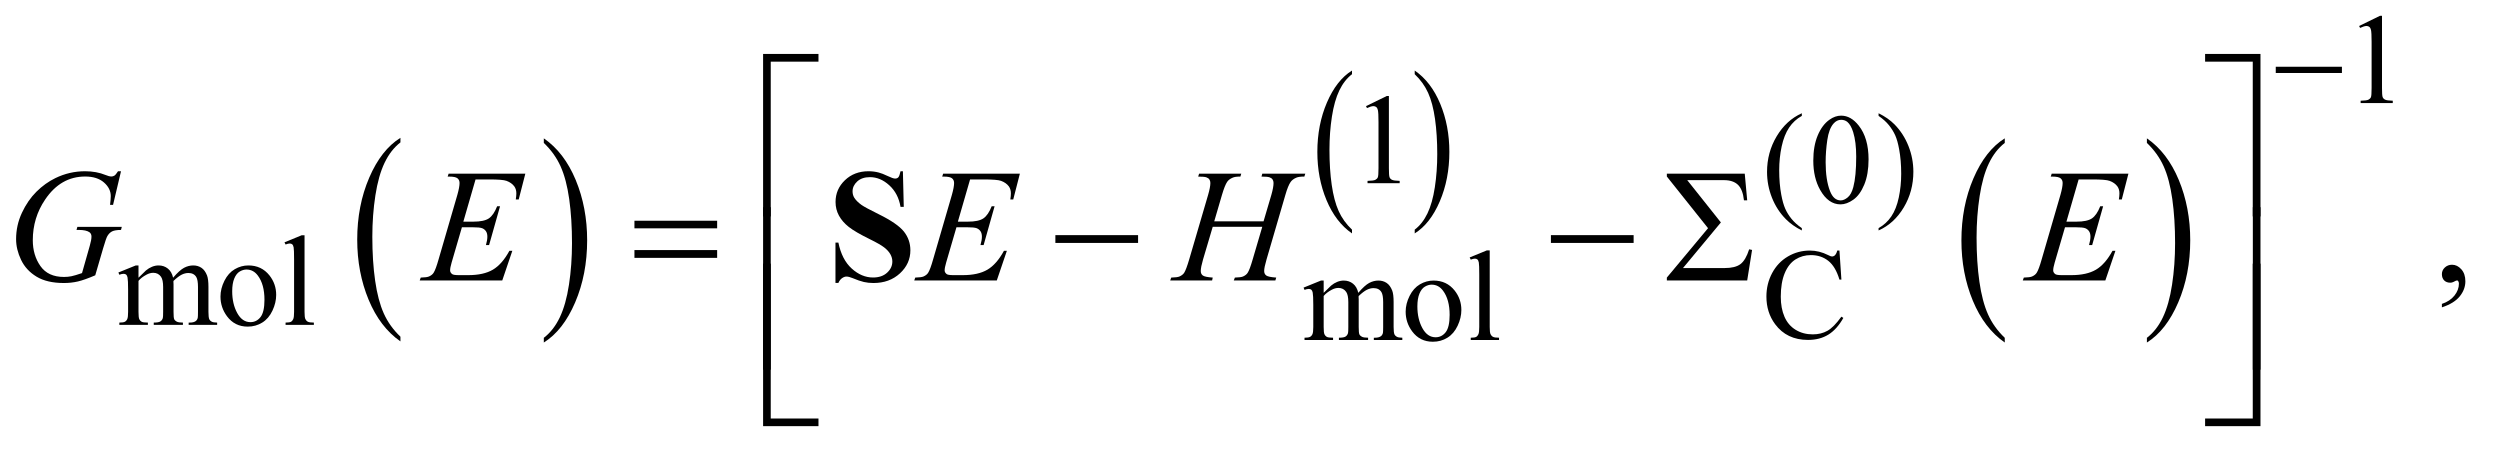 <?xml version="1.0" encoding="UTF-8"?>
<!DOCTYPE svg PUBLIC '-//W3C//DTD SVG 1.0//EN'
          'http://www.w3.org/TR/2001/REC-SVG-20010904/DTD/svg10.dtd'>
<svg stroke-dasharray="none" shape-rendering="auto" xmlns="http://www.w3.org/2000/svg" font-family="'Dialog'" text-rendering="auto" width="243" fill-opacity="1" color-interpolation="auto" color-rendering="auto" preserveAspectRatio="xMidYMid meet" font-size="12px" viewBox="0 0 243 44" fill="black" xmlns:xlink="http://www.w3.org/1999/xlink" stroke="black" image-rendering="auto" stroke-miterlimit="10" stroke-linecap="square" stroke-linejoin="miter" font-style="normal" stroke-width="1" height="44" stroke-dashoffset="0" font-weight="normal" stroke-opacity="1"
><!--Generated by the Batik Graphics2D SVG Generator--><defs id="genericDefs"
  /><g
  ><defs id="defs1"
    ><clipPath clipPathUnits="userSpaceOnUse" id="clipPath1"
      ><path d="M1.221 2.599 L154.808 2.599 L154.808 30.076 L1.221 30.076 L1.221 2.599 Z"
      /></clipPath
      ><clipPath clipPathUnits="userSpaceOnUse" id="clipPath2"
      ><path d="M39.136 83.051 L39.136 960.886 L4961.802 960.886 L4961.802 83.051 Z"
      /></clipPath
    ></defs
    ><g transform="scale(1.576,1.576) translate(-1.221,-2.599) matrix(0.031,0,0,0.031,0,0)"
    ><path d="M836.062 753.703 L836.062 763.047 Q795.406 734.797 772.742 680.148 Q750.078 625.5 750.078 560.531 Q750.078 492.953 773.914 437.438 Q797.75 381.922 836.062 358.016 L836.062 367.141 Q816.906 381.922 804.602 407.562 Q792.297 433.203 786.219 472.641 Q780.141 512.078 780.141 554.875 Q780.141 603.328 785.75 642.445 Q791.359 681.562 802.883 707.312 Q814.406 733.062 836.062 753.703 Z" stroke="none" clip-path="url(#clipPath2)"
    /></g
    ><g transform="matrix(0.049,0,0,0.049,-1.924,-4.096)"
    ><path d="M1118.016 367.141 L1118.016 358.016 Q1158.656 386.047 1181.32 440.695 Q1203.984 495.344 1203.984 560.312 Q1203.984 627.891 1180.156 683.516 Q1156.328 739.141 1118.016 763.047 L1118.016 753.703 Q1137.328 738.922 1149.633 713.281 Q1161.938 687.641 1167.93 648.312 Q1173.922 608.984 1173.922 565.969 Q1173.922 517.719 1168.398 478.5 Q1162.875 439.281 1151.266 413.531 Q1139.656 387.781 1118.016 367.141 Z" stroke="none" clip-path="url(#clipPath2)"
    /></g
    ><g transform="matrix(0.049,0,0,0.049,-1.924,-4.096)"
    ><path d="M2721.188 539.156 L2721.188 546.609 Q2688.688 524.078 2670.57 480.484 Q2652.453 436.891 2652.453 385.062 Q2652.453 331.156 2671.508 286.867 Q2690.562 242.578 2721.188 223.516 L2721.188 230.797 Q2705.875 242.578 2696.039 263.031 Q2686.203 283.484 2681.344 314.945 Q2676.484 346.406 2676.484 380.562 Q2676.484 419.219 2680.969 450.414 Q2685.453 481.609 2694.664 502.156 Q2703.875 522.703 2721.188 539.156 Z" stroke="none" clip-path="url(#clipPath2)"
    /></g
    ><g transform="matrix(0.049,0,0,0.049,-1.924,-4.096)"
    ><path d="M2845.609 230.797 L2845.609 223.516 Q2878.094 245.875 2896.211 289.469 Q2914.328 333.062 2914.328 384.891 Q2914.328 438.797 2895.281 483.172 Q2876.234 527.547 2845.609 546.609 L2845.609 539.156 Q2861.047 527.375 2870.883 506.922 Q2880.719 486.469 2885.508 455.094 Q2890.297 423.719 2890.297 389.391 Q2890.297 350.922 2885.883 319.633 Q2881.469 288.344 2872.188 267.805 Q2862.906 247.266 2845.609 230.797 Z" stroke="none" clip-path="url(#clipPath2)"
    /></g
    ><g transform="matrix(0.049,0,0,0.049,-1.924,-4.096)"
    ><path d="M4016.062 753.703 L4016.062 763.047 Q3975.406 734.797 3952.742 680.148 Q3930.078 625.5 3930.078 560.531 Q3930.078 492.953 3953.914 437.438 Q3977.75 381.922 4016.062 358.016 L4016.062 367.141 Q3996.906 381.922 3984.602 407.562 Q3972.297 433.203 3966.219 472.641 Q3960.141 512.078 3960.141 554.875 Q3960.141 603.328 3965.75 642.445 Q3971.359 681.562 3982.883 707.312 Q3994.406 733.062 4016.062 753.703 Z" stroke="none" clip-path="url(#clipPath2)"
    /></g
    ><g transform="matrix(0.049,0,0,0.049,-1.924,-4.096)"
    ><path d="M4298.016 367.141 L4298.016 358.016 Q4338.656 386.047 4361.32 440.695 Q4383.984 495.344 4383.984 560.312 Q4383.984 627.891 4360.156 683.516 Q4336.328 739.141 4298.016 763.047 L4298.016 753.703 Q4317.328 738.922 4329.633 713.281 Q4341.938 687.641 4347.93 648.312 Q4353.922 608.984 4353.922 565.969 Q4353.922 517.719 4348.398 478.5 Q4342.875 439.281 4331.266 413.531 Q4319.656 387.781 4298.016 367.141 Z" stroke="none" clip-path="url(#clipPath2)"
    /></g
    ><g transform="matrix(0.049,0,0,0.049,-1.924,-4.096)"
    ><path d="M4719 135.125 L4760.25 115 L4764.375 115 L4764.375 258.125 Q4764.375 272.375 4765.562 275.875 Q4766.75 279.375 4770.5 281.25 Q4774.25 283.125 4785.75 283.375 L4785.75 288 L4722 288 L4722 283.375 Q4734 283.125 4737.5 281.312 Q4741 279.5 4742.375 276.438 Q4743.75 273.375 4743.75 258.125 L4743.75 166.625 Q4743.75 148.125 4742.5 142.875 Q4741.625 138.875 4739.312 137 Q4737 135.125 4733.75 135.125 Q4729.125 135.125 4720.875 139 L4719 135.125 Z" stroke="none" clip-path="url(#clipPath2)"
    /></g
    ><g transform="matrix(0.049,0,0,0.049,-1.924,-4.096)"
    ><path d="M2749 294.125 L2790.25 274 L2794.375 274 L2794.375 417.125 Q2794.375 431.375 2795.562 434.875 Q2796.75 438.375 2800.5 440.25 Q2804.25 442.125 2815.75 442.375 L2815.75 447 L2752 447 L2752 442.375 Q2764 442.125 2767.5 440.312 Q2771 438.5 2772.375 435.438 Q2773.75 432.375 2773.75 417.125 L2773.75 325.625 Q2773.75 307.125 2772.5 301.875 Q2771.625 297.875 2769.312 296 Q2767 294.125 2763.75 294.125 Q2759.125 294.125 2750.875 298 L2749 294.125 Z" stroke="none" clip-path="url(#clipPath2)"
    /></g
    ><g transform="matrix(0.049,0,0,0.049,-1.924,-4.096)"
    ><path d="M3613.5 536.125 L3613.5 540.75 Q3594.625 531.25 3582 518.5 Q3564 500.375 3554.25 475.75 Q3544.5 451.125 3544.5 424.625 Q3544.5 385.875 3563.625 353.938 Q3582.75 322 3613.5 308.25 L3613.5 313.5 Q3598.125 322 3588.25 336.75 Q3578.375 351.5 3573.5 374.125 Q3568.625 396.75 3568.625 421.375 Q3568.625 448.125 3572.75 470 Q3576 487.25 3580.625 497.688 Q3585.25 508.125 3593.062 517.75 Q3600.875 527.375 3613.5 536.125 ZM3636.25 402.25 Q3636.25 373.25 3645 352.312 Q3653.75 331.375 3668.25 321.125 Q3679.5 313 3691.5 313 Q3711 313 3726.5 332.875 Q3745.875 357.5 3745.875 399.625 Q3745.875 429.125 3737.375 449.75 Q3728.875 470.375 3715.688 479.688 Q3702.5 489 3690.25 489 Q3666 489 3649.875 460.375 Q3636.25 436.25 3636.25 402.25 ZM3660.75 405.375 Q3660.75 440.375 3669.375 462.5 Q3676.5 481.125 3690.625 481.125 Q3697.375 481.125 3704.625 475.062 Q3711.875 469 3715.625 454.75 Q3721.375 433.25 3721.375 394.125 Q3721.375 365.125 3715.375 345.75 Q3710.875 331.375 3703.75 325.375 Q3698.625 321.25 3691.375 321.25 Q3682.875 321.25 3676.25 328.875 Q3667.25 339.25 3664 361.5 Q3660.75 383.75 3660.75 405.375 ZM3765.75 313.5 L3765.75 308.25 Q3784.75 317.625 3797.375 330.375 Q3815.25 348.625 3825 373.188 Q3834.75 397.75 3834.75 424.375 Q3834.75 463.125 3815.688 495.062 Q3796.625 527 3765.75 540.75 L3765.75 536.125 Q3781.125 527.5 3791.062 512.812 Q3801 498.125 3805.812 475.438 Q3810.625 452.75 3810.625 428.125 Q3810.625 401.5 3806.5 379.5 Q3803.375 362.25 3798.688 351.875 Q3794 341.5 3786.25 331.875 Q3778.5 322.25 3765.75 313.5 Z" stroke="none" clip-path="url(#clipPath2)"
    /></g
    ><g transform="matrix(0.049,0,0,0.049,-1.924,-4.096)"
    ><path d="M314 634.5 Q326.5 622 328.75 620.125 Q334.375 615.375 340.875 612.75 Q347.375 610.125 353.75 610.125 Q364.5 610.125 372.25 616.375 Q380 622.625 382.625 634.5 Q395.5 619.5 404.375 614.812 Q413.25 610.125 422.625 610.125 Q431.75 610.125 438.812 614.812 Q445.875 619.5 450 630.125 Q452.75 637.375 452.75 652.875 L452.75 702.125 Q452.75 712.875 454.375 716.875 Q455.625 719.625 459 721.562 Q462.375 723.5 470 723.5 L470 728 L413.5 728 L413.5 723.5 L415.875 723.5 Q423.25 723.5 427.375 720.625 Q430.25 718.625 431.5 714.25 Q432 712.125 432 702.125 L432 652.875 Q432 638.875 428.625 633.125 Q423.75 625.125 413 625.125 Q406.375 625.125 399.688 628.438 Q393 631.75 383.5 640.75 L383.25 642.125 L383.5 647.5 L383.5 702.125 Q383.5 713.875 384.812 716.75 Q386.125 719.625 389.75 721.562 Q393.375 723.5 402.125 723.5 L402.125 728 L344.25 728 L344.25 723.5 Q353.75 723.5 357.312 721.25 Q360.875 719 362.25 714.5 Q362.875 712.375 362.875 702.125 L362.875 652.875 Q362.875 638.875 358.75 632.75 Q353.25 624.75 343.375 624.75 Q336.625 624.75 330 628.375 Q319.625 633.875 314 640.75 L314 702.125 Q314 713.375 315.562 716.75 Q317.125 720.125 320.188 721.812 Q323.25 723.5 332.625 723.5 L332.625 728 L276 728 L276 723.5 Q283.875 723.5 287 721.812 Q290.125 720.125 291.75 716.438 Q293.375 712.75 293.375 702.125 L293.375 658.375 Q293.375 639.5 292.25 634 Q291.375 629.875 289.5 628.312 Q287.625 626.75 284.375 626.75 Q280.875 626.75 276 628.625 L274.125 624.125 L308.625 610.125 L314 610.125 L314 634.5 ZM532 610.125 Q558 610.125 573.75 629.875 Q587.125 646.75 587.125 668.625 Q587.125 684 579.75 699.75 Q572.375 715.5 559.438 723.5 Q546.5 731.5 530.625 731.5 Q504.75 731.5 489.5 710.875 Q476.625 693.5 476.625 671.875 Q476.625 656.125 484.438 640.562 Q492.25 625 505 617.562 Q517.75 610.125 532 610.125 ZM528.125 618.25 Q521.5 618.25 514.812 622.188 Q508.125 626.125 504 636 Q499.875 645.875 499.875 661.375 Q499.875 686.375 509.812 704.5 Q519.75 722.625 536 722.625 Q548.125 722.625 556 712.625 Q563.875 702.625 563.875 678.25 Q563.875 647.75 550.75 630.25 Q541.875 618.25 528.125 618.25 ZM643.375 550.25 L643.375 702.125 Q643.375 712.875 644.938 716.375 Q646.5 719.875 649.75 721.688 Q653 723.5 661.875 723.5 L661.875 728 L605.75 728 L605.75 723.5 Q613.625 723.5 616.5 721.875 Q619.375 720.25 621 716.5 Q622.625 712.75 622.625 702.125 L622.625 598.125 Q622.625 578.75 621.75 574.312 Q620.875 569.875 618.938 568.25 Q617 566.625 614 566.625 Q610.75 566.625 605.75 568.625 L603.625 564.25 L637.75 550.25 L643.375 550.25 Z" stroke="none" clip-path="url(#clipPath2)"
    /></g
    ><g transform="matrix(0.049,0,0,0.049,-1.924,-4.096)"
    ><path d="M3688.125 580.625 L3692 638.25 L3688.125 638.25 Q3680.375 612.375 3666 601 Q3651.625 589.625 3631.5 589.625 Q3614.625 589.625 3601 598.188 Q3587.375 606.75 3579.562 625.5 Q3571.75 644.25 3571.75 672.125 Q3571.75 695.125 3579.125 712 Q3586.5 728.875 3601.312 737.875 Q3616.125 746.875 3635.125 746.875 Q3651.625 746.875 3664.25 739.812 Q3676.875 732.75 3692 711.75 L3695.875 714.25 Q3683.125 736.875 3666.125 747.375 Q3649.125 757.875 3625.75 757.875 Q3583.625 757.875 3560.5 726.625 Q3543.25 703.375 3543.25 671.875 Q3543.25 646.5 3554.625 625.25 Q3566 604 3585.938 592.312 Q3605.875 580.625 3629.5 580.625 Q3647.875 580.625 3665.75 589.625 Q3671 592.375 3673.25 592.375 Q3676.625 592.375 3679.125 590 Q3682.375 586.625 3683.75 580.625 L3688.125 580.625 Z" stroke="none" clip-path="url(#clipPath2)"
    /></g
    ><g transform="matrix(0.049,0,0,0.049,-1.924,-4.096)"
    ><path d="M2665 664.5 Q2677.5 652 2679.75 650.125 Q2685.375 645.375 2691.875 642.75 Q2698.375 640.125 2704.75 640.125 Q2715.5 640.125 2723.25 646.375 Q2731 652.625 2733.625 664.5 Q2746.5 649.5 2755.375 644.812 Q2764.25 640.125 2773.625 640.125 Q2782.75 640.125 2789.812 644.812 Q2796.875 649.5 2801 660.125 Q2803.75 667.375 2803.75 682.875 L2803.75 732.125 Q2803.75 742.875 2805.375 746.875 Q2806.625 749.625 2810 751.562 Q2813.375 753.5 2821 753.5 L2821 758 L2764.5 758 L2764.5 753.5 L2766.875 753.5 Q2774.25 753.5 2778.375 750.625 Q2781.25 748.625 2782.5 744.25 Q2783 742.125 2783 732.125 L2783 682.875 Q2783 668.875 2779.625 663.125 Q2774.75 655.125 2764 655.125 Q2757.375 655.125 2750.688 658.438 Q2744 661.75 2734.5 670.75 L2734.25 672.125 L2734.5 677.5 L2734.5 732.125 Q2734.5 743.875 2735.812 746.75 Q2737.125 749.625 2740.75 751.562 Q2744.375 753.5 2753.125 753.5 L2753.125 758 L2695.25 758 L2695.25 753.5 Q2704.75 753.5 2708.312 751.25 Q2711.875 749 2713.25 744.5 Q2713.875 742.375 2713.875 732.125 L2713.875 682.875 Q2713.875 668.875 2709.75 662.75 Q2704.25 654.75 2694.375 654.75 Q2687.625 654.75 2681 658.375 Q2670.625 663.875 2665 670.75 L2665 732.125 Q2665 743.375 2666.562 746.75 Q2668.125 750.125 2671.188 751.812 Q2674.25 753.5 2683.625 753.5 L2683.625 758 L2627 758 L2627 753.5 Q2634.875 753.5 2638 751.812 Q2641.125 750.125 2642.75 746.438 Q2644.375 742.75 2644.375 732.125 L2644.375 688.375 Q2644.375 669.5 2643.25 664 Q2642.375 659.875 2640.5 658.312 Q2638.625 656.75 2635.375 656.75 Q2631.875 656.75 2627 658.625 L2625.125 654.125 L2659.625 640.125 L2665 640.125 L2665 664.5 ZM2883 640.125 Q2909 640.125 2924.75 659.875 Q2938.125 676.75 2938.125 698.625 Q2938.125 714 2930.75 729.75 Q2923.375 745.5 2910.438 753.5 Q2897.5 761.5 2881.625 761.5 Q2855.75 761.5 2840.5 740.875 Q2827.625 723.5 2827.625 701.875 Q2827.625 686.125 2835.438 670.562 Q2843.25 655 2856 647.562 Q2868.75 640.125 2883 640.125 ZM2879.125 648.25 Q2872.5 648.25 2865.812 652.188 Q2859.125 656.125 2855 666 Q2850.875 675.875 2850.875 691.375 Q2850.875 716.375 2860.812 734.5 Q2870.75 752.625 2887 752.625 Q2899.125 752.625 2907 742.625 Q2914.875 732.625 2914.875 708.25 Q2914.875 677.75 2901.75 660.25 Q2892.875 648.25 2879.125 648.25 ZM2994.375 580.25 L2994.375 732.125 Q2994.375 742.875 2995.938 746.375 Q2997.5 749.875 3000.75 751.688 Q3004 753.5 3012.875 753.5 L3012.875 758 L2956.75 758 L2956.75 753.5 Q2964.625 753.5 2967.5 751.875 Q2970.375 750.25 2972 746.5 Q2973.625 742.75 2973.625 732.125 L2973.625 628.125 Q2973.625 608.75 2972.75 604.312 Q2971.875 599.875 2969.938 598.25 Q2968 596.625 2965 596.625 Q2961.75 596.625 2956.75 598.625 L2954.625 594.25 L2988.75 580.25 L2994.375 580.25 Z" stroke="none" clip-path="url(#clipPath2)"
    /></g
    ><g transform="matrix(0.049,0,0,0.049,-1.924,-4.096)"
    ><path d="M4883.188 693.281 L4883.188 686.406 Q4899.281 681.094 4908.109 669.922 Q4916.938 658.75 4916.938 646.25 Q4916.938 643.281 4915.531 641.25 Q4914.438 639.844 4913.344 639.844 Q4911.625 639.844 4905.844 642.969 Q4903.031 644.375 4899.906 644.375 Q4892.25 644.375 4887.719 639.844 Q4883.188 635.312 4883.188 627.344 Q4883.188 619.688 4889.047 614.219 Q4894.906 608.75 4903.344 608.75 Q4913.656 608.75 4921.703 617.734 Q4929.75 626.719 4929.75 641.562 Q4929.75 657.656 4918.578 671.484 Q4907.406 685.312 4883.188 693.281 Z" stroke="none" clip-path="url(#clipPath2)"
    /></g
    ><g transform="matrix(0.049,0,0,0.049,-1.924,-4.096)"
    ><path d="M279.312 423.281 L263.531 490 L257.594 490 Q259 478.281 259 472.656 Q259 457.344 245.484 445.547 Q231.969 433.75 208.219 433.75 Q159.625 433.75 128.844 479.375 Q104.312 515.469 104.312 560.156 Q104.312 589.844 119.469 611.406 Q134.625 632.969 166.188 632.969 Q174 632.969 180.953 631.562 Q187.906 630.156 201.969 625.312 L217.438 570.781 Q220.719 559.531 220.719 552.812 Q220.719 547.188 216.656 544.219 Q210.094 539.688 195.406 539.688 L191.031 539.688 L192.75 533.594 L280.875 533.594 L279.312 539.688 Q267.281 539.844 261.812 542.5 Q256.344 545.156 252.438 551.562 Q249.781 555.781 243.844 576.094 L228.219 629.688 Q206.812 638.906 193.688 641.953 Q180.562 645 166.031 645 Q132.594 645 111.812 632.422 Q91.031 619.844 81.109 599.141 Q71.188 578.438 71.188 557.969 Q71.188 530.469 82.75 505.703 Q94.312 480.938 111.578 463.828 Q128.844 446.719 149.156 436.875 Q177.125 423.281 207.906 423.281 Q230.562 423.281 248.844 430.781 Q256.188 433.75 259.625 433.75 Q263.531 433.75 266.266 431.953 Q269 430.156 273.375 423.281 L279.312 423.281 ZM982.594 439.531 L958.375 523.281 L978.219 523.281 Q999.469 523.281 1009 516.797 Q1018.531 510.312 1025.406 492.812 L1031.188 492.812 L1009.469 569.688 L1003.219 569.688 Q1006.031 560 1006.031 553.125 Q1006.031 546.406 1003.297 542.344 Q1000.562 538.281 995.797 536.328 Q991.031 534.375 975.719 534.375 L955.562 534.375 L935.094 604.531 Q932.125 614.688 932.125 620 Q932.125 624.062 936.031 627.188 Q938.688 629.375 949.312 629.375 L968.062 629.375 Q998.531 629.375 1016.891 618.594 Q1035.25 607.812 1049.781 581.094 L1055.562 581.094 L1035.562 640 L871.812 640 L873.844 634.219 Q886.031 633.906 890.25 632.031 Q896.5 629.219 899.312 624.844 Q903.531 618.438 909.312 597.969 L946.5 470.156 Q950.875 454.688 950.875 446.562 Q950.875 440.625 946.734 437.266 Q942.594 433.906 930.562 433.906 L927.281 433.906 L929.156 428.125 L1081.344 428.125 L1068.219 479.219 L1062.438 479.219 Q1063.531 472.031 1063.531 467.188 Q1063.531 458.906 1059.469 453.281 Q1054.156 446.094 1044 442.344 Q1036.5 439.531 1009.469 439.531 L982.594 439.531 ZM1963.594 439.531 L1939.375 523.281 L1959.219 523.281 Q1980.469 523.281 1990 516.797 Q1999.531 510.312 2006.406 492.812 L2012.188 492.812 L1990.469 569.688 L1984.219 569.688 Q1987.031 560 1987.031 553.125 Q1987.031 546.406 1984.297 542.344 Q1981.562 538.281 1976.797 536.328 Q1972.031 534.375 1956.719 534.375 L1936.562 534.375 L1916.094 604.531 Q1913.125 614.688 1913.125 620 Q1913.125 624.062 1917.031 627.188 Q1919.688 629.375 1930.312 629.375 L1949.062 629.375 Q1979.531 629.375 1997.891 618.594 Q2016.25 607.812 2030.781 581.094 L2036.562 581.094 L2016.562 640 L1852.812 640 L1854.844 634.219 Q1867.031 633.906 1871.25 632.031 Q1877.5 629.219 1880.312 624.844 Q1884.531 618.438 1890.312 597.969 L1927.5 470.156 Q1931.875 454.688 1931.875 446.562 Q1931.875 440.625 1927.734 437.266 Q1923.594 433.906 1911.562 433.906 L1908.281 433.906 L1910.156 428.125 L2062.344 428.125 L2049.219 479.219 L2043.438 479.219 Q2044.531 472.031 2044.531 467.188 Q2044.531 458.906 2040.469 453.281 Q2035.156 446.094 2025 442.344 Q2017.5 439.531 1990.469 439.531 L1963.594 439.531 ZM2447.906 522.656 L2545.719 522.656 L2561.188 470.312 Q2565.562 455 2565.562 446.562 Q2565.562 442.5 2563.609 439.609 Q2561.656 436.719 2557.594 435.312 Q2553.531 433.906 2541.656 433.906 L2543.219 428.125 L2628.531 428.125 L2626.656 433.906 Q2615.875 433.75 2610.562 436.094 Q2603.062 439.375 2599.469 444.531 Q2594.312 451.875 2589 470.312 L2551.656 598.281 Q2546.969 614.219 2546.969 621.094 Q2546.969 627.031 2551.109 630.078 Q2555.25 633.125 2570.875 634.219 L2569.156 640 L2486.656 640 L2488.844 634.219 Q2501.031 633.906 2505.094 632.031 Q2511.344 629.219 2514.156 624.844 Q2518.219 618.75 2524.156 598.281 L2543.219 533.438 L2444.938 533.438 L2425.719 598.281 Q2421.188 613.906 2421.188 621.094 Q2421.188 627.031 2425.25 630.078 Q2429.312 633.125 2444.938 634.219 L2443.688 640 L2360.562 640 L2362.594 634.219 Q2374.938 633.906 2379 632.031 Q2385.25 629.219 2388.219 624.844 Q2392.281 618.438 2398.219 598.281 L2435.719 470.312 Q2440.25 454.688 2440.25 446.562 Q2440.25 442.5 2438.297 439.609 Q2436.344 436.719 2432.203 435.312 Q2428.062 433.906 2416.031 433.906 L2417.906 428.125 L2501.5 428.125 L2499.781 433.906 Q2489.312 433.75 2484.312 436.094 Q2476.969 439.219 2473.531 444.375 Q2468.844 451.25 2463.219 470.312 L2447.906 522.656 ZM4162.594 439.531 L4138.375 523.281 L4158.219 523.281 Q4179.469 523.281 4189 516.797 Q4198.531 510.312 4205.406 492.812 L4211.188 492.812 L4189.469 569.688 L4183.219 569.688 Q4186.031 560 4186.031 553.125 Q4186.031 546.406 4183.297 542.344 Q4180.562 538.281 4175.797 536.328 Q4171.031 534.375 4155.719 534.375 L4135.562 534.375 L4115.094 604.531 Q4112.125 614.688 4112.125 620 Q4112.125 624.062 4116.031 627.188 Q4118.688 629.375 4129.312 629.375 L4148.062 629.375 Q4178.531 629.375 4196.891 618.594 Q4215.25 607.812 4229.781 581.094 L4235.562 581.094 L4215.562 640 L4051.812 640 L4053.844 634.219 Q4066.031 633.906 4070.25 632.031 Q4076.5 629.219 4079.312 624.844 Q4083.531 618.438 4089.312 597.969 L4126.5 470.156 Q4130.875 454.688 4130.875 446.562 Q4130.875 440.625 4126.734 437.266 Q4122.594 433.906 4110.562 433.906 L4107.281 433.906 L4109.156 428.125 L4261.344 428.125 L4248.219 479.219 L4242.438 479.219 Q4243.531 472.031 4243.531 467.188 Q4243.531 458.906 4239.469 453.281 Q4234.156 446.094 4224 442.344 Q4216.5 439.531 4189.469 439.531 L4162.594 439.531 Z" stroke="none" clip-path="url(#clipPath2)"
    /></g
    ><g transform="matrix(0.049,0,0,0.049,-1.924,-4.096)"
    ><path d="M4553.625 216 L4684.875 216 L4684.875 228.375 L4553.625 228.375 L4553.625 216 Z" stroke="none" clip-path="url(#clipPath2)"
    /></g
    ><g transform="matrix(0.049,0,0,0.049,-1.924,-4.096)"
    ><path d="M1568.156 512.938 L1553 512.938 L1553 190.594 L1662.844 190.594 L1662.844 205.906 L1568.156 205.906 L1568.156 512.938 ZM4413.469 190.594 L4523.312 190.594 L4523.312 512.938 L4508 512.938 L4508 205.906 L4413.469 205.906 L4413.469 190.594 Z" stroke="none" clip-path="url(#clipPath2)"
    /></g
    ><g transform="matrix(0.049,0,0,0.049,-1.924,-4.096)"
    ><path d="M1297.781 521.406 L1461.844 521.406 L1461.844 536.562 L1297.781 536.562 L1297.781 521.406 ZM1297.781 579.688 L1461.844 579.688 L1461.844 595.156 L1297.781 595.156 L1297.781 579.688 ZM2132.781 550 L2296.844 550 L2296.844 565.469 L2132.781 565.469 L2132.781 550 ZM3115.781 550 L3279.844 550 L3279.844 565.469 L3115.781 565.469 L3115.781 550 ZM3505.125 640 L3345.75 640 L3345.75 634.219 L3427.469 536.25 L3345.75 433.75 L3345.75 428.125 L3500.281 428.125 L3505.125 480.938 L3498.719 480.938 Q3496.375 459.375 3486.766 450.156 Q3477.156 440.938 3459.031 440.938 L3386.219 440.938 L3452.938 524.844 L3377.781 615.312 L3460.594 615.312 Q3481.375 615.312 3491.766 607.5 Q3502.156 599.688 3509.031 578.125 L3514.812 579.375 L3505.125 640 Z" stroke="none" clip-path="url(#clipPath2)"
    /></g
    ><g transform="matrix(0.049,0,0,0.049,-1.924,-4.096)"
    ><path d="M1568.156 816.938 L1553 816.938 L1553 494.594 L1568.156 494.594 L1568.156 816.938 ZM4508.156 494.594 L4523.312 494.594 L4523.312 816.938 L4508.156 816.938 L4508.156 494.594 Z" stroke="none" clip-path="url(#clipPath2)"
    /></g
    ><g transform="matrix(0.049,0,0,0.049,-1.924,-4.096)"
    ><path d="M1662.844 928.938 L1553 928.938 L1553 606.594 L1568.156 606.594 L1568.156 913.781 L1662.844 913.781 L1662.844 928.938 ZM4508 606.594 L4523.312 606.594 L4523.312 928.938 L4413.469 928.938 L4413.469 913.781 L4508 913.781 L4508 606.594 Z" stroke="none" clip-path="url(#clipPath2)"
    /></g
    ><g transform="matrix(0.049,0,0,0.049,-1.924,-4.096)"
    ><path d="M1830.312 423.281 L1832.031 493.906 L1825.625 493.906 Q1821.094 467.344 1803.359 451.172 Q1785.625 435 1765 435 Q1749.062 435 1739.766 443.516 Q1730.469 452.031 1730.469 463.125 Q1730.469 470.156 1733.75 475.625 Q1738.281 482.969 1748.281 490.156 Q1755.625 495.312 1782.188 508.438 Q1819.375 526.719 1832.344 542.969 Q1845.156 559.219 1845.156 580.156 Q1845.156 606.719 1824.453 625.859 Q1803.75 645 1771.875 645 Q1761.875 645 1752.969 642.969 Q1744.062 640.938 1730.625 635.312 Q1723.125 632.188 1718.281 632.188 Q1714.219 632.188 1709.688 635.312 Q1705.156 638.438 1702.344 644.844 L1696.562 644.844 L1696.562 564.844 L1702.344 564.844 Q1709.219 598.594 1728.828 616.328 Q1748.438 634.062 1771.094 634.062 Q1788.594 634.062 1798.984 624.531 Q1809.375 615 1809.375 602.344 Q1809.375 594.844 1805.391 587.812 Q1801.406 580.781 1793.281 574.453 Q1785.156 568.125 1764.531 557.969 Q1735.625 543.75 1722.969 533.75 Q1710.312 523.75 1703.516 511.406 Q1696.719 499.062 1696.719 484.219 Q1696.719 458.906 1715.312 441.094 Q1733.906 423.281 1762.188 423.281 Q1772.5 423.281 1782.188 425.781 Q1789.531 427.656 1800.078 432.734 Q1810.625 437.812 1814.844 437.812 Q1818.906 437.812 1821.25 435.312 Q1823.594 432.812 1825.625 423.281 L1830.312 423.281 Z" stroke="none" clip-path="url(#clipPath2)"
    /></g
  ></g
></svg
>
